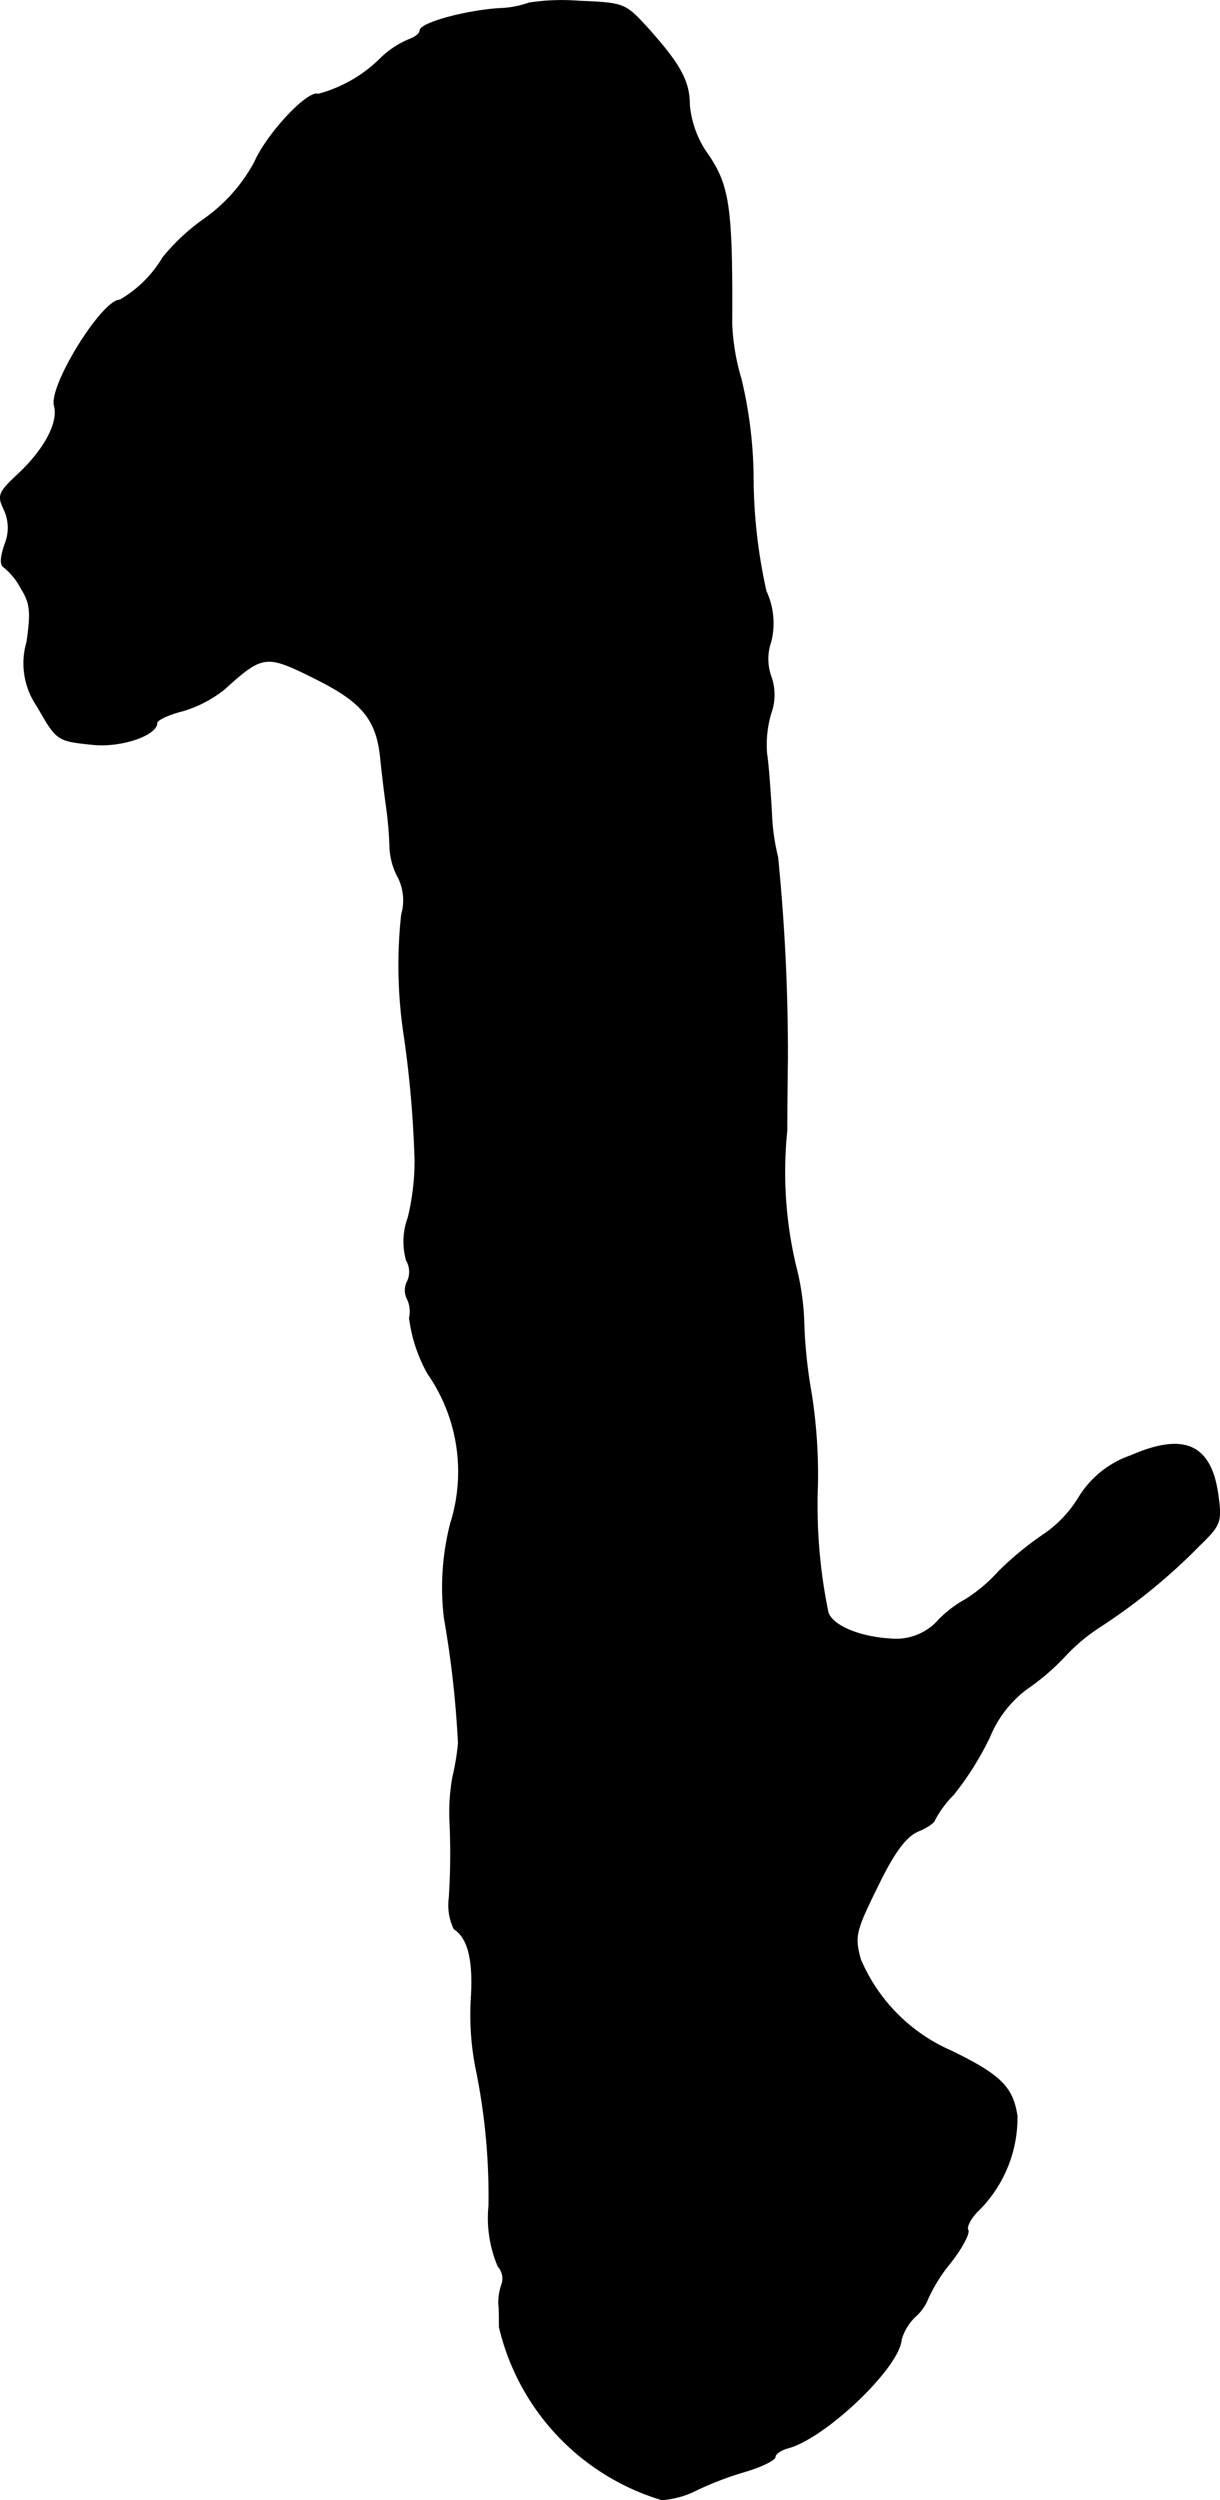 <?xml version="1.0" encoding="UTF-8"?>
<svg xmlns="http://www.w3.org/2000/svg"
     version="1.1"
     width="4.257mm"
     height="8.719mm"
     viewBox="0 0 12.068 24.717">
   <defs>
      <style type="text/css"><![CDATA[
      .a {
        stroke: #000;
        stroke-linecap: round;
        stroke-linejoin: round;
        stroke-width: 0.01px;
      }
    ]]></style>
   </defs>
   <path class="a"
         d="M5.233.03a.956.956,0,0,1-.297.055c-.345.024-.781.145-.781.218,0,.03-.048.067-.115.091a.905.905,0,0,0-.267.176A1.379,1.379,0,0,1,3.149.932c-.103-.042-.509.394-.63.672a1.642,1.642,0,0,1-.509.569,2.034,2.034,0,0,0-.4.376,1.169,1.169,0,0,1-.424.418c-.176,0-.697.842-.648,1.042.048.17-.103.442-.363.684-.188.176-.2.206-.133.345A.427.427,0,0,1,.048,5.384c-.042.127-.048.2-.006.224a.681.681,0,0,1,.17.212c.091.145.097.236.055.527a.745.745,0,0,0,.103.636c.194.339.194.339.545.376.279.03.636-.091.636-.212,0-.03.115-.085.26-.121a1.224,1.224,0,0,0,.406-.212c.382-.345.412-.351.896-.109.478.236.618.412.654.806.012.115.036.321.055.454a3.881,3.881,0,0,1,.036.424.684.684,0,0,0,.085.291.512.512,0,0,1,.03.363,4.626,4.626,0,0,0,.03,1.224,10.884,10.884,0,0,1,.103,1.211,2.435,2.435,0,0,1-.067.557.682.682,0,0,0-.018.424.227.227,0,0,1,.012.206.187.187,0,0,0-.006.17.289.289,0,0,1,.024.194,1.504,1.504,0,0,0,.182.551,1.698,1.698,0,0,1,.224,1.484,2.547,2.547,0,0,0-.061.933,9.989,9.989,0,0,1,.139,1.236,2.331,2.331,0,0,1-.055.333,2,2,0,0,0-.03.424,6.729,6.729,0,0,1-.006.775.538.538,0,0,0,.048.303c.139.091.194.303.17.69a2.751,2.751,0,0,0,.042.666,6.27,6.27,0,0,1,.133,1.381,1.22,1.22,0,0,0,.091.6.182.182,0,0,1,.036.182.529.529,0,0,0-.03.188c.006.048.006.151.006.23A2.341,2.341,0,0,0,6.547,24.712a.906.906,0,0,0,.345-.097,3.2,3.2,0,0,1,.478-.182c.164-.048.297-.115.297-.145s.061-.073.139-.091c.382-.115,1.09-.8,1.108-1.066a.506.506,0,0,1,.139-.23.467.467,0,0,0,.127-.182,1.597,1.597,0,0,1,.212-.339c.121-.151.2-.303.182-.333s.024-.115.097-.188A1.294,1.294,0,0,0,10.06,20.92c-.042-.285-.164-.406-.648-.642a1.722,1.722,0,0,1-.902-.909c-.061-.23-.048-.279.17-.721.164-.339.279-.491.4-.545.091-.036.164-.091.164-.109a1.043,1.043,0,0,1,.188-.254,2.992,2.992,0,0,0,.357-.569,1.125,1.125,0,0,1,.363-.472,2.29,2.29,0,0,0,.382-.327,1.807,1.807,0,0,1,.357-.297,5.818,5.818,0,0,0,.969-.793c.212-.206.224-.236.188-.497-.067-.503-.333-.624-.86-.394a.971.971,0,0,0-.515.412,1.198,1.198,0,0,1-.333.357,3.145,3.145,0,0,0-.46.376,1.578,1.578,0,0,1-.321.273,1.148,1.148,0,0,0-.267.2.564.564,0,0,1-.485.194c-.309-.018-.581-.133-.618-.267a5.236,5.236,0,0,1-.103-1.248,5.162,5.162,0,0,0-.061-.909,4.869,4.869,0,0,1-.073-.672,2.58,2.58,0,0,0-.085-.606A4.022,4.022,0,0,1,7.783,11.175c0-.333.006-.66.006-.727a19.579,19.579,0,0,0-.097-1.975A2.114,2.114,0,0,1,7.631,8.031c-.012-.2-.03-.466-.048-.581a1.098,1.098,0,0,1,.042-.4.535.535,0,0,0,0-.363.519.519,0,0,1,0-.345.752.752,0,0,0-.048-.497,5.245,5.245,0,0,1-.127-1.072,4.332,4.332,0,0,0-.121-1.03,2.183,2.183,0,0,1-.091-.545C7.244,2.065,7.213,1.847,7.013,1.544a.995.995,0,0,1-.194-.509c0-.236-.097-.406-.424-.769-.212-.23-.224-.236-.672-.254A2.131,2.131,0,0,0,5.233.03Z"/>
</svg>
